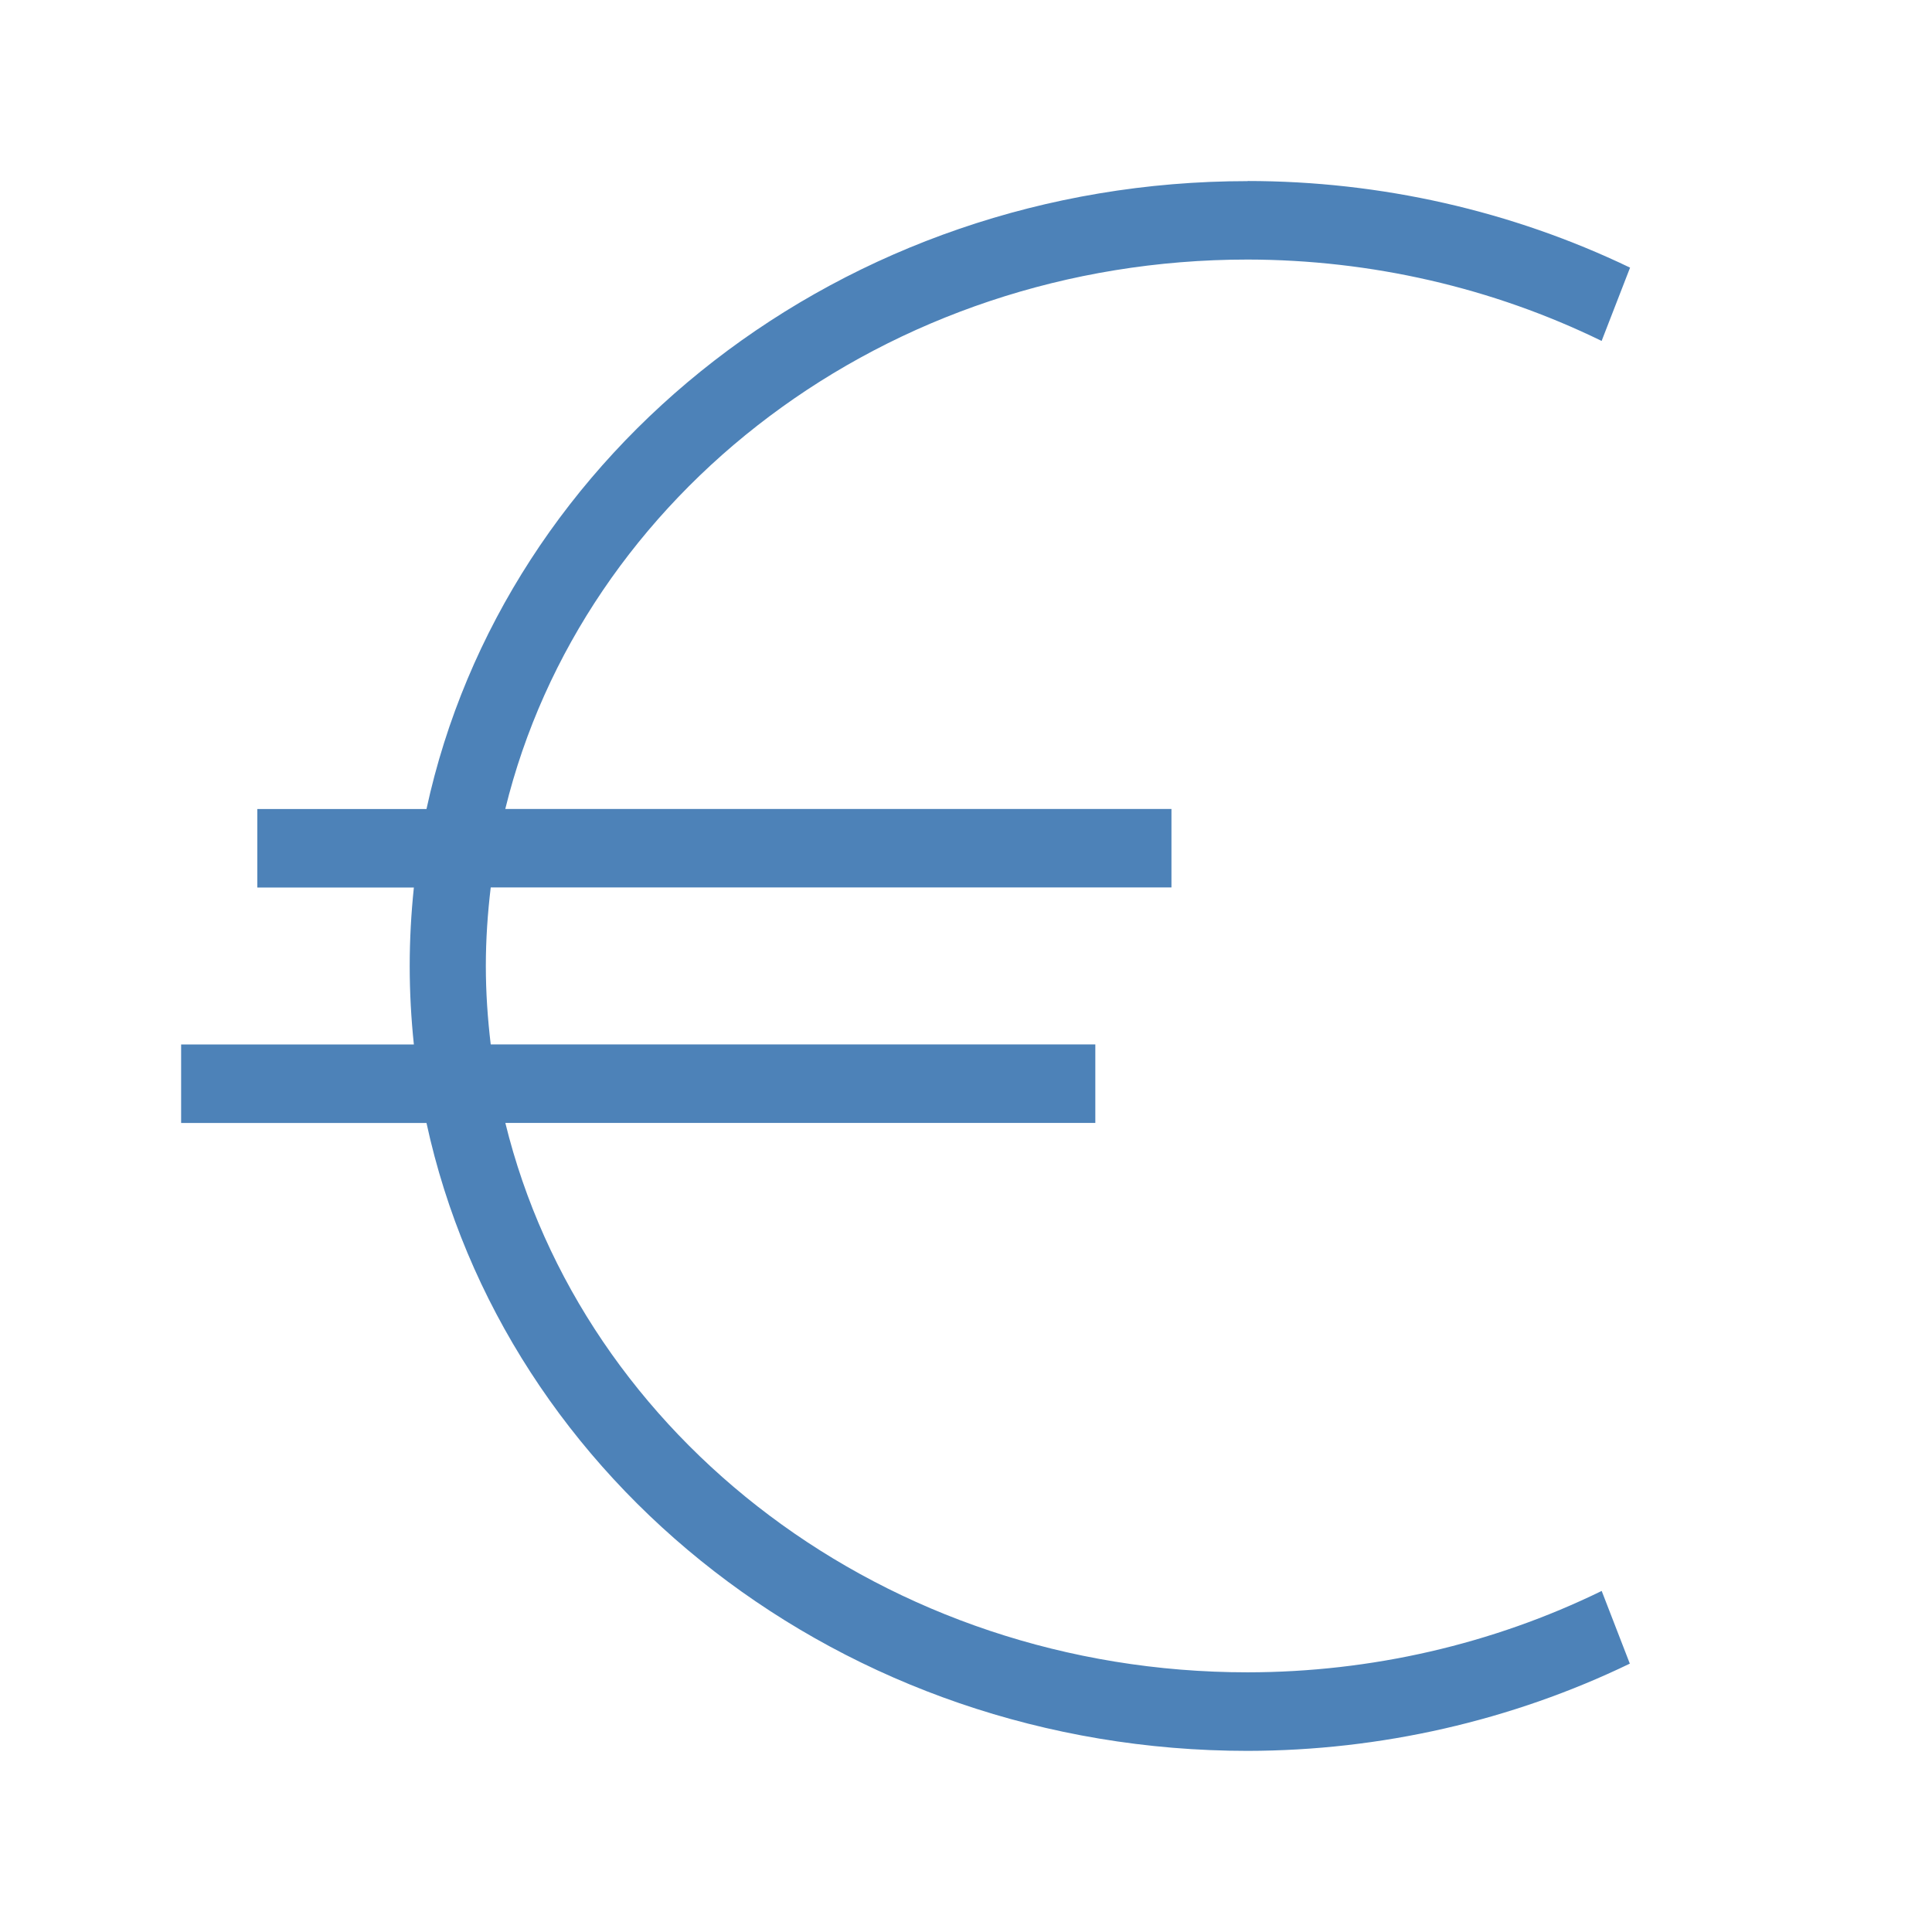 <svg viewBox="0 0 32 32" xmlns="http://www.w3.org/2000/svg"><path d="m20.666 3c-6.715 0-12.316 4.466-13.602 10.4h-2.802v1.3h2.593c-.045.428-.069.861-.069 1.3s.024.872.069 1.3h-3.855v1.3h4.064c1.286 5.934 6.887 10.4 13.602 10.4 2.202-.004 4.372-.5 6.329-1.445l-.466-1.204c-1.808.883-3.82 1.346-5.863 1.348-6.004 0-11.019-3.891-12.296-9.1h9.772v-1.3h-10.014c-.051-.427-.081-.86-.081-1.3s.03-.873.081-1.3h11.275v-1.3h-11.034c1.276-5.209 6.292-9.1 12.296-9.1 2.043.003 4.055.465 5.863 1.348l.471-1.214c-1.96-.942-4.131-1.434-6.334-1.435z" fill="#4d82b8"/></svg>